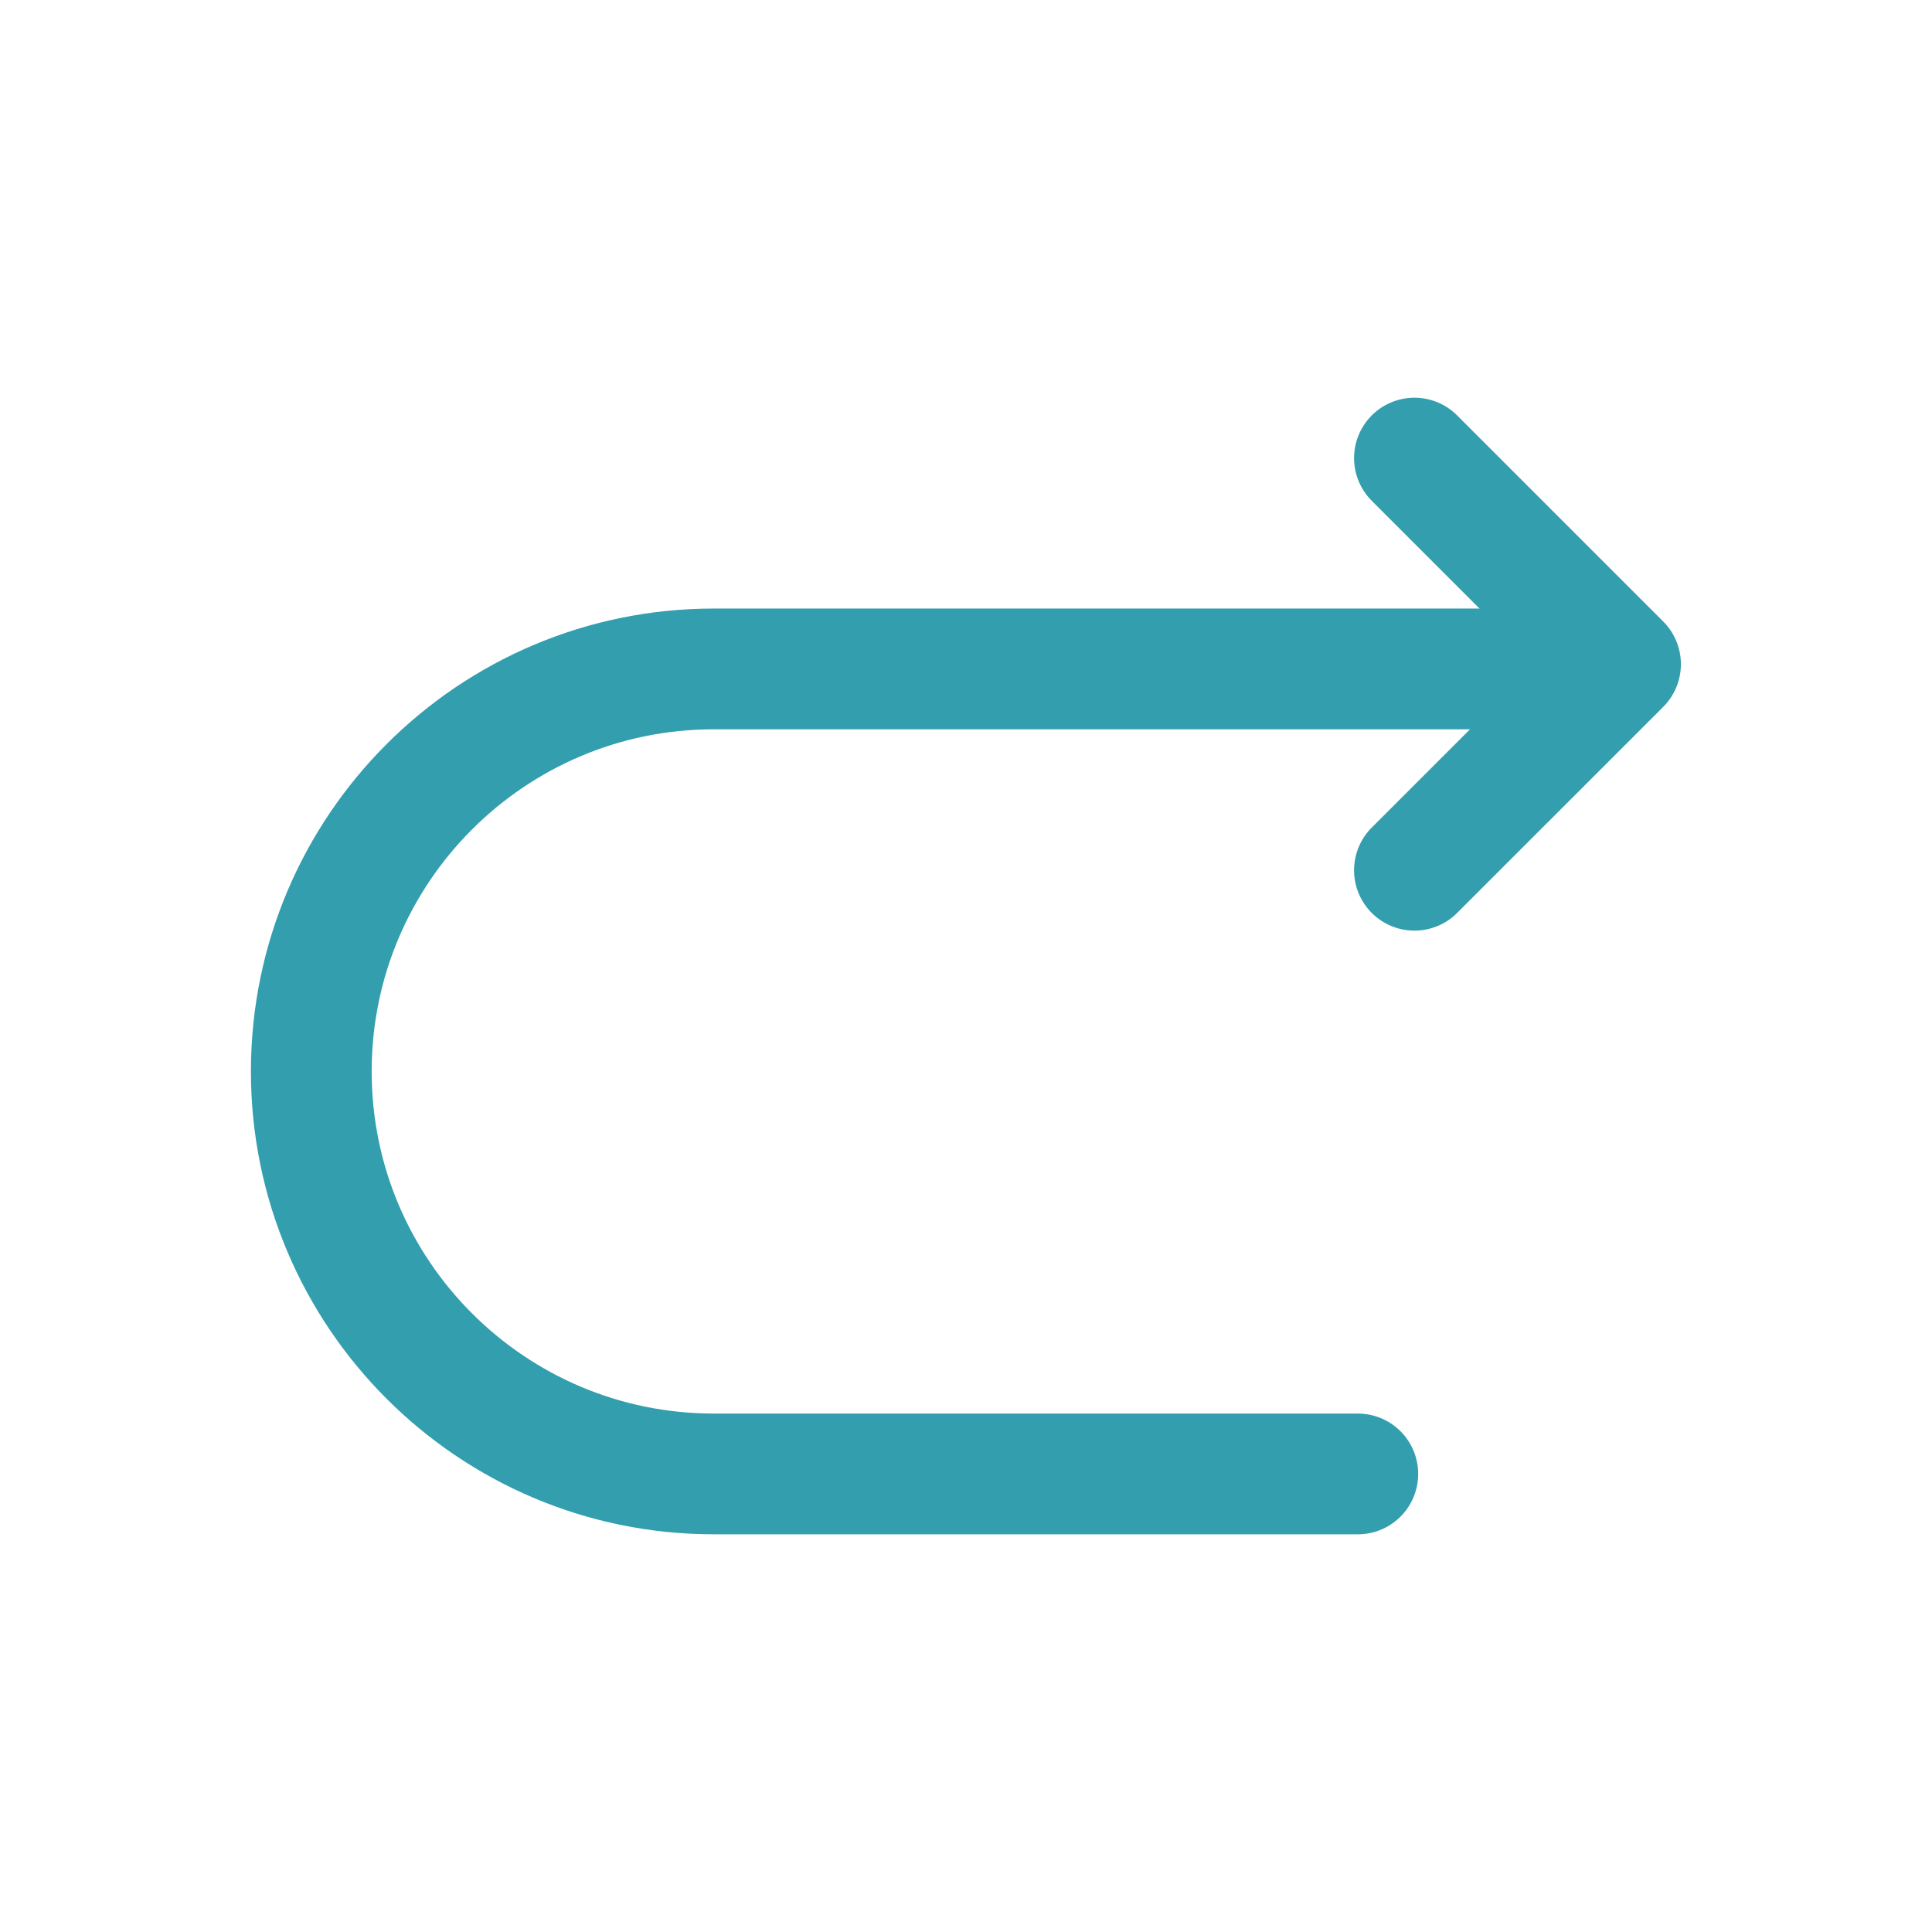<svg width="64" height="64" viewBox="0 0 64 64" fill="none" xmlns="http://www.w3.org/2000/svg">
<path d="M44.979 48.826H23.646C16.286 48.826 10.312 42.852 10.312 35.492C10.312 28.133 16.286 22.159 23.646 22.159H52.979" stroke="#329EAE" stroke-width="4" stroke-miterlimit="10" stroke-linecap="round" stroke-linejoin="round"/>
<path d="M46.855 28.828L53.682 22.002L46.855 15.175" stroke="#329EAE" stroke-width="4" stroke-linecap="round" stroke-linejoin="round"/>
</svg>
